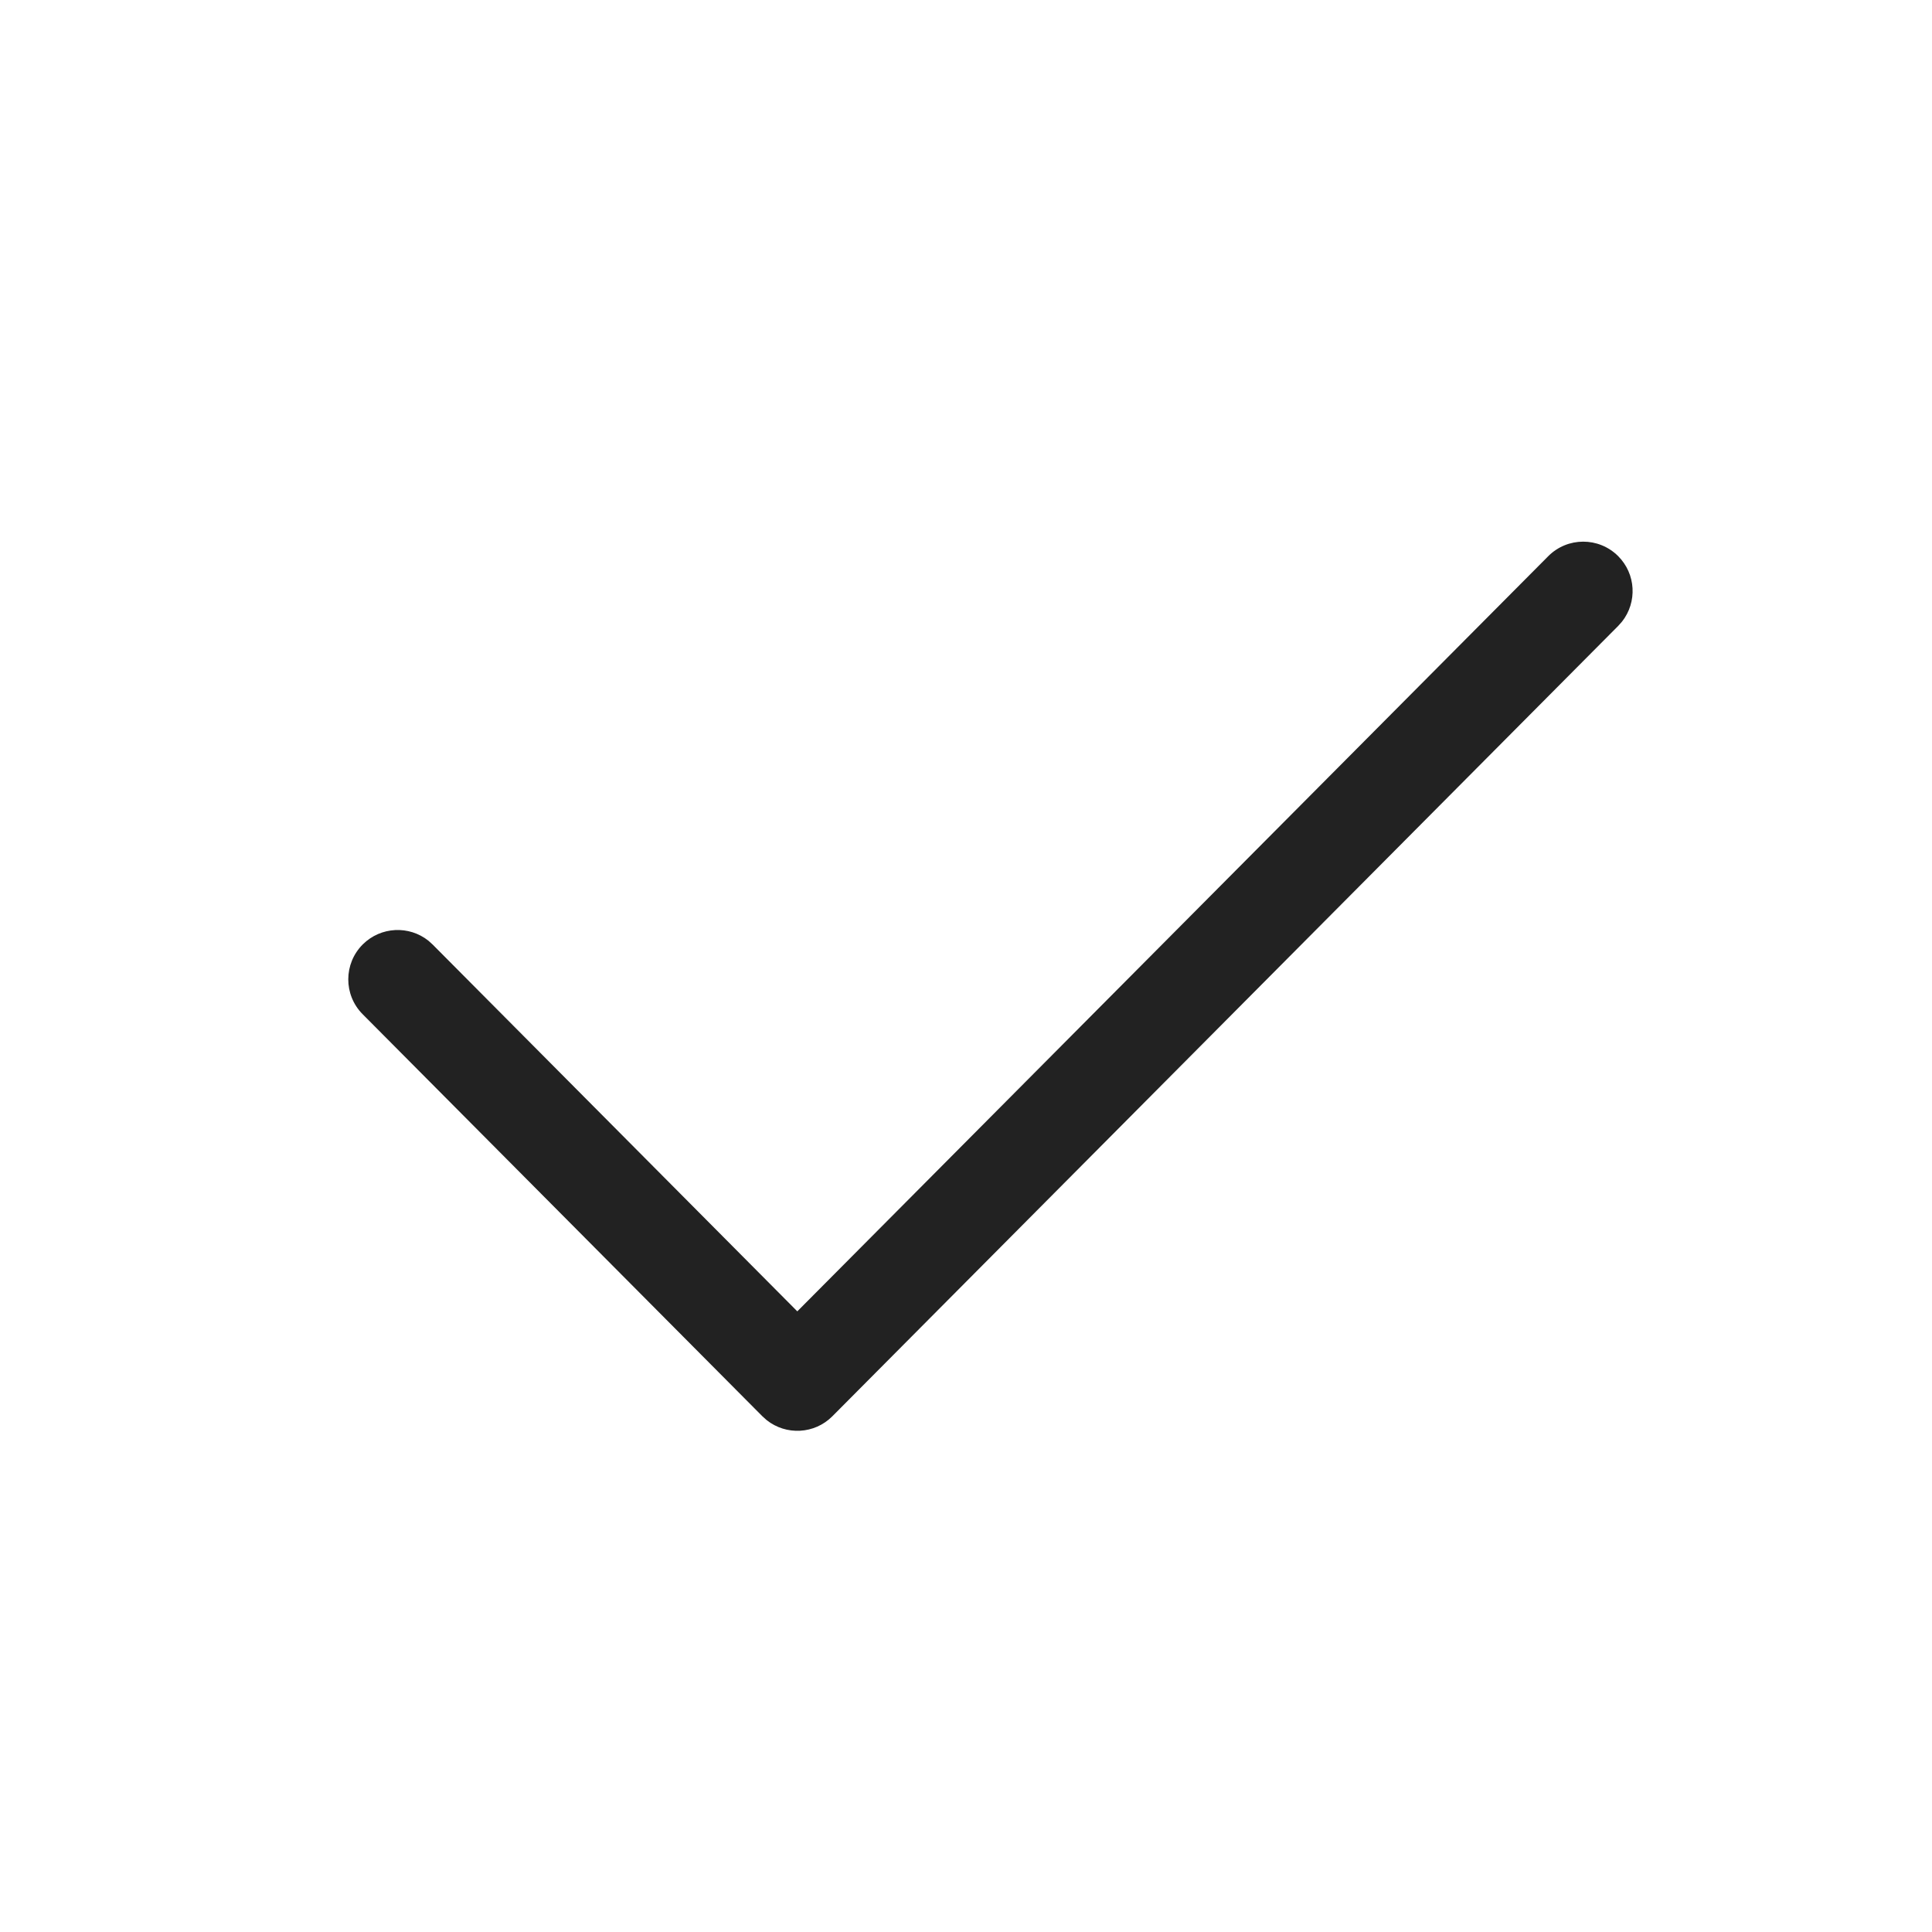 <?xml version="1.0" encoding="UTF-8"?> <svg xmlns="http://www.w3.org/2000/svg" width="44" height="44" viewBox="0 0 44 44" fill="none"><path d="M35.259 12.668C35.697 12.227 36.409 12.225 36.85 12.663C37.259 13.07 37.29 13.713 36.941 14.156L36.854 14.254L18.957 32.254C18.549 32.665 17.902 32.694 17.46 32.342L17.362 32.254L8.259 23.098C7.821 22.658 7.823 21.945 8.263 21.507C8.673 21.101 9.316 21.073 9.757 21.424L9.854 21.512L18.158 29.865L35.259 12.668Z" fill="#222222"></path></svg> 